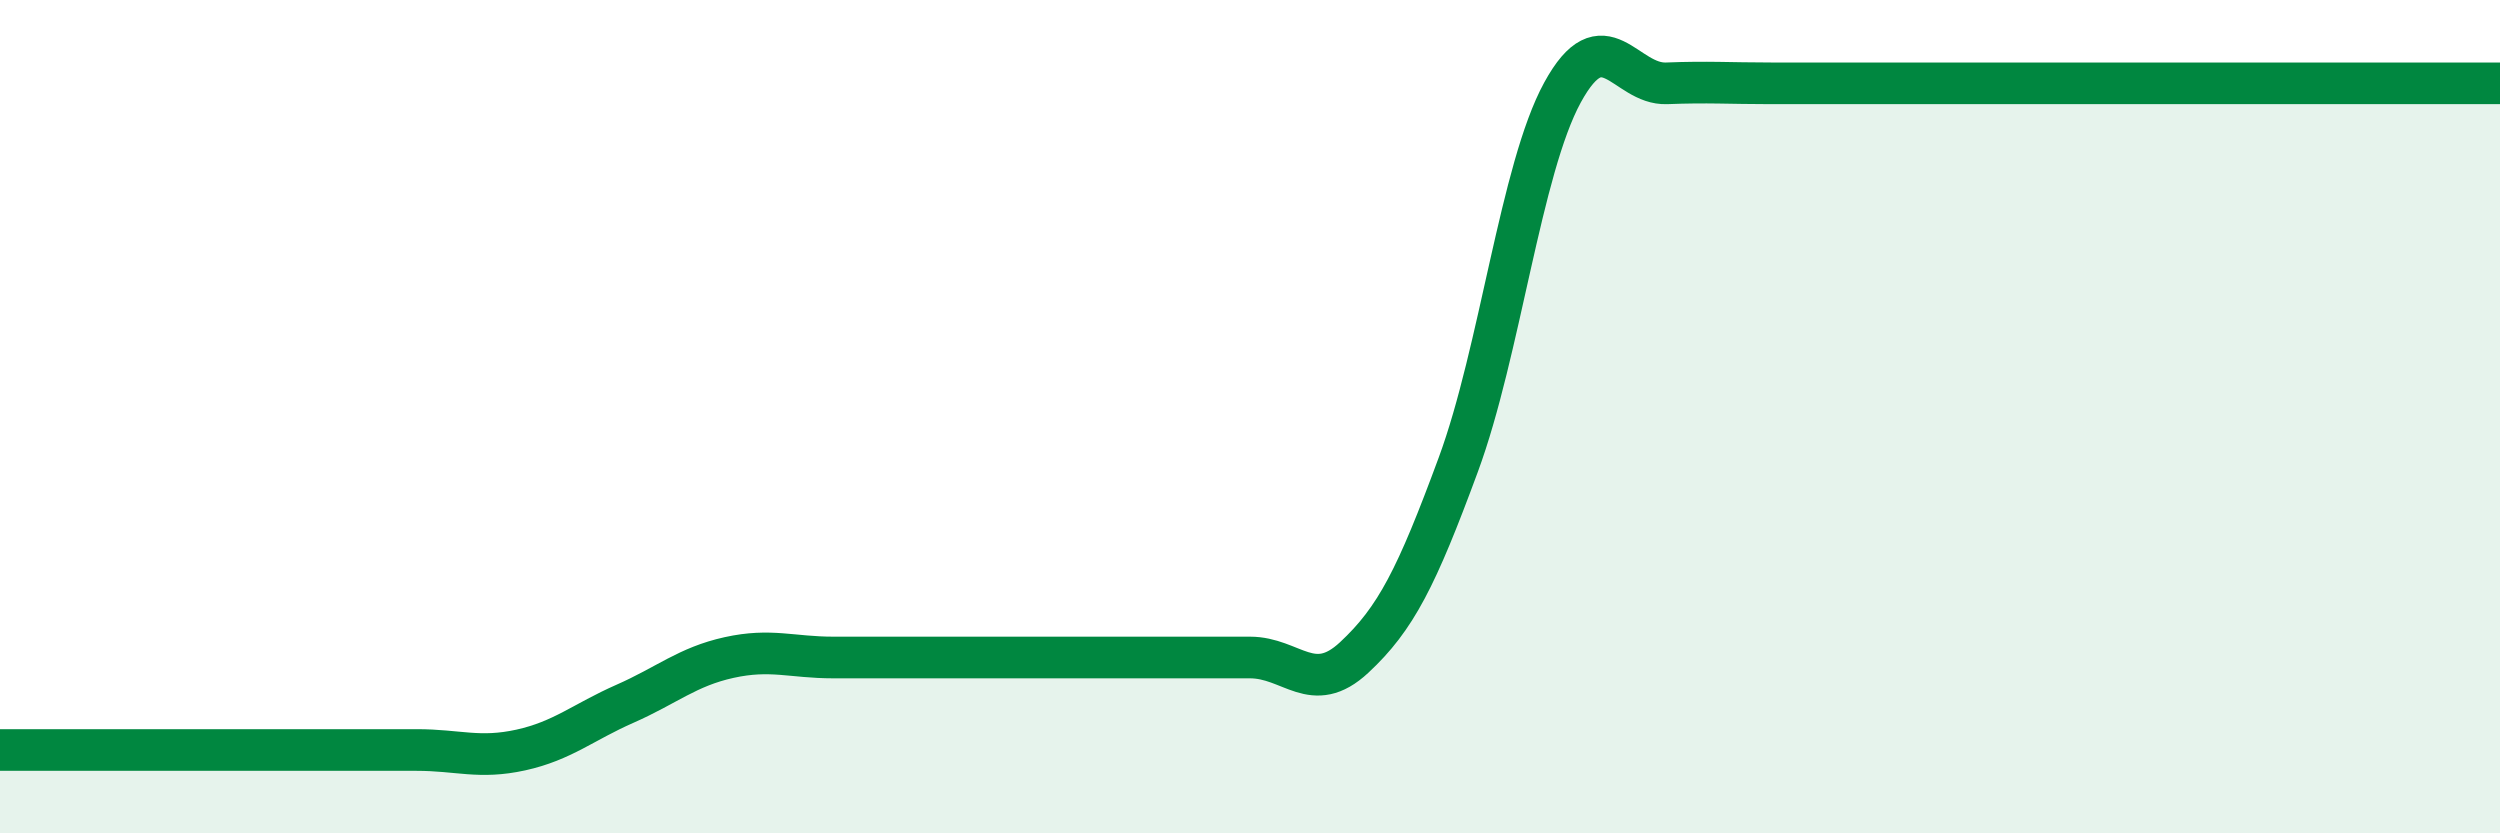 
    <svg width="60" height="20" viewBox="0 0 60 20" xmlns="http://www.w3.org/2000/svg">
      <path
        d="M 0,18 C 0.5,18 1.5,18 2.5,18 C 3.5,18 4,18 5,18 C 6,18 6.5,18 7.5,18 C 8.5,18 9,18 10,18 C 11,18 11.5,18.22 12.5,18 C 13.5,17.78 14,17.33 15,16.89 C 16,16.45 16.5,16 17.5,15.78 C 18.5,15.56 19,15.78 20,15.78 C 21,15.78 21.5,15.78 22.5,15.78 C 23.5,15.78 24,15.78 25,15.78 C 26,15.78 26.5,15.78 27.5,15.78 C 28.5,15.78 29,15.78 30,15.78 C 31,15.78 31.5,16.71 32.5,15.78 C 33.5,14.85 34,13.86 35,11.15 C 36,8.44 36.5,4.05 37.5,2.22 C 38.5,0.39 39,2.04 40,2 C 41,1.96 41.5,2 42.5,2 C 43.5,2 44,2 45,2 C 46,2 46.5,2 47.5,2 C 48.5,2 49,2 50,2 C 51,2 51.5,2 52.5,2 C 53.5,2 53.5,2 55,2 C 56.5,2 59,2 60,2L60 20L0 20Z"
        fill="#008740"
        opacity="0.1"
        stroke-linecap="round"
        stroke-linejoin="round"
      />
      <path
        d="M 0,18 C 0.5,18 1.5,18 2.5,18 C 3.5,18 4,18 5,18 C 6,18 6.5,18 7.5,18 C 8.5,18 9,18 10,18 C 11,18 11.5,18.22 12.5,18 C 13.5,17.78 14,17.33 15,16.89 C 16,16.45 16.5,16 17.5,15.78 C 18.5,15.56 19,15.78 20,15.78 C 21,15.78 21.5,15.78 22.5,15.78 C 23.5,15.78 24,15.78 25,15.78 C 26,15.78 26.5,15.78 27.5,15.78 C 28.5,15.78 29,15.78 30,15.78 C 31,15.78 31.5,16.71 32.5,15.78 C 33.5,14.85 34,13.86 35,11.15 C 36,8.44 36.5,4.05 37.5,2.22 C 38.5,0.39 39,2.04 40,2 C 41,1.96 41.5,2 42.5,2 C 43.5,2 44,2 45,2 C 46,2 46.5,2 47.5,2 C 48.5,2 49,2 50,2 C 51,2 51.5,2 52.5,2 C 53.5,2 53.5,2 55,2 C 56.5,2 59,2 60,2"
        stroke="#008740"
        stroke-width="1"
        fill="none"
        stroke-linecap="round"
        stroke-linejoin="round"
      />
    </svg>
  